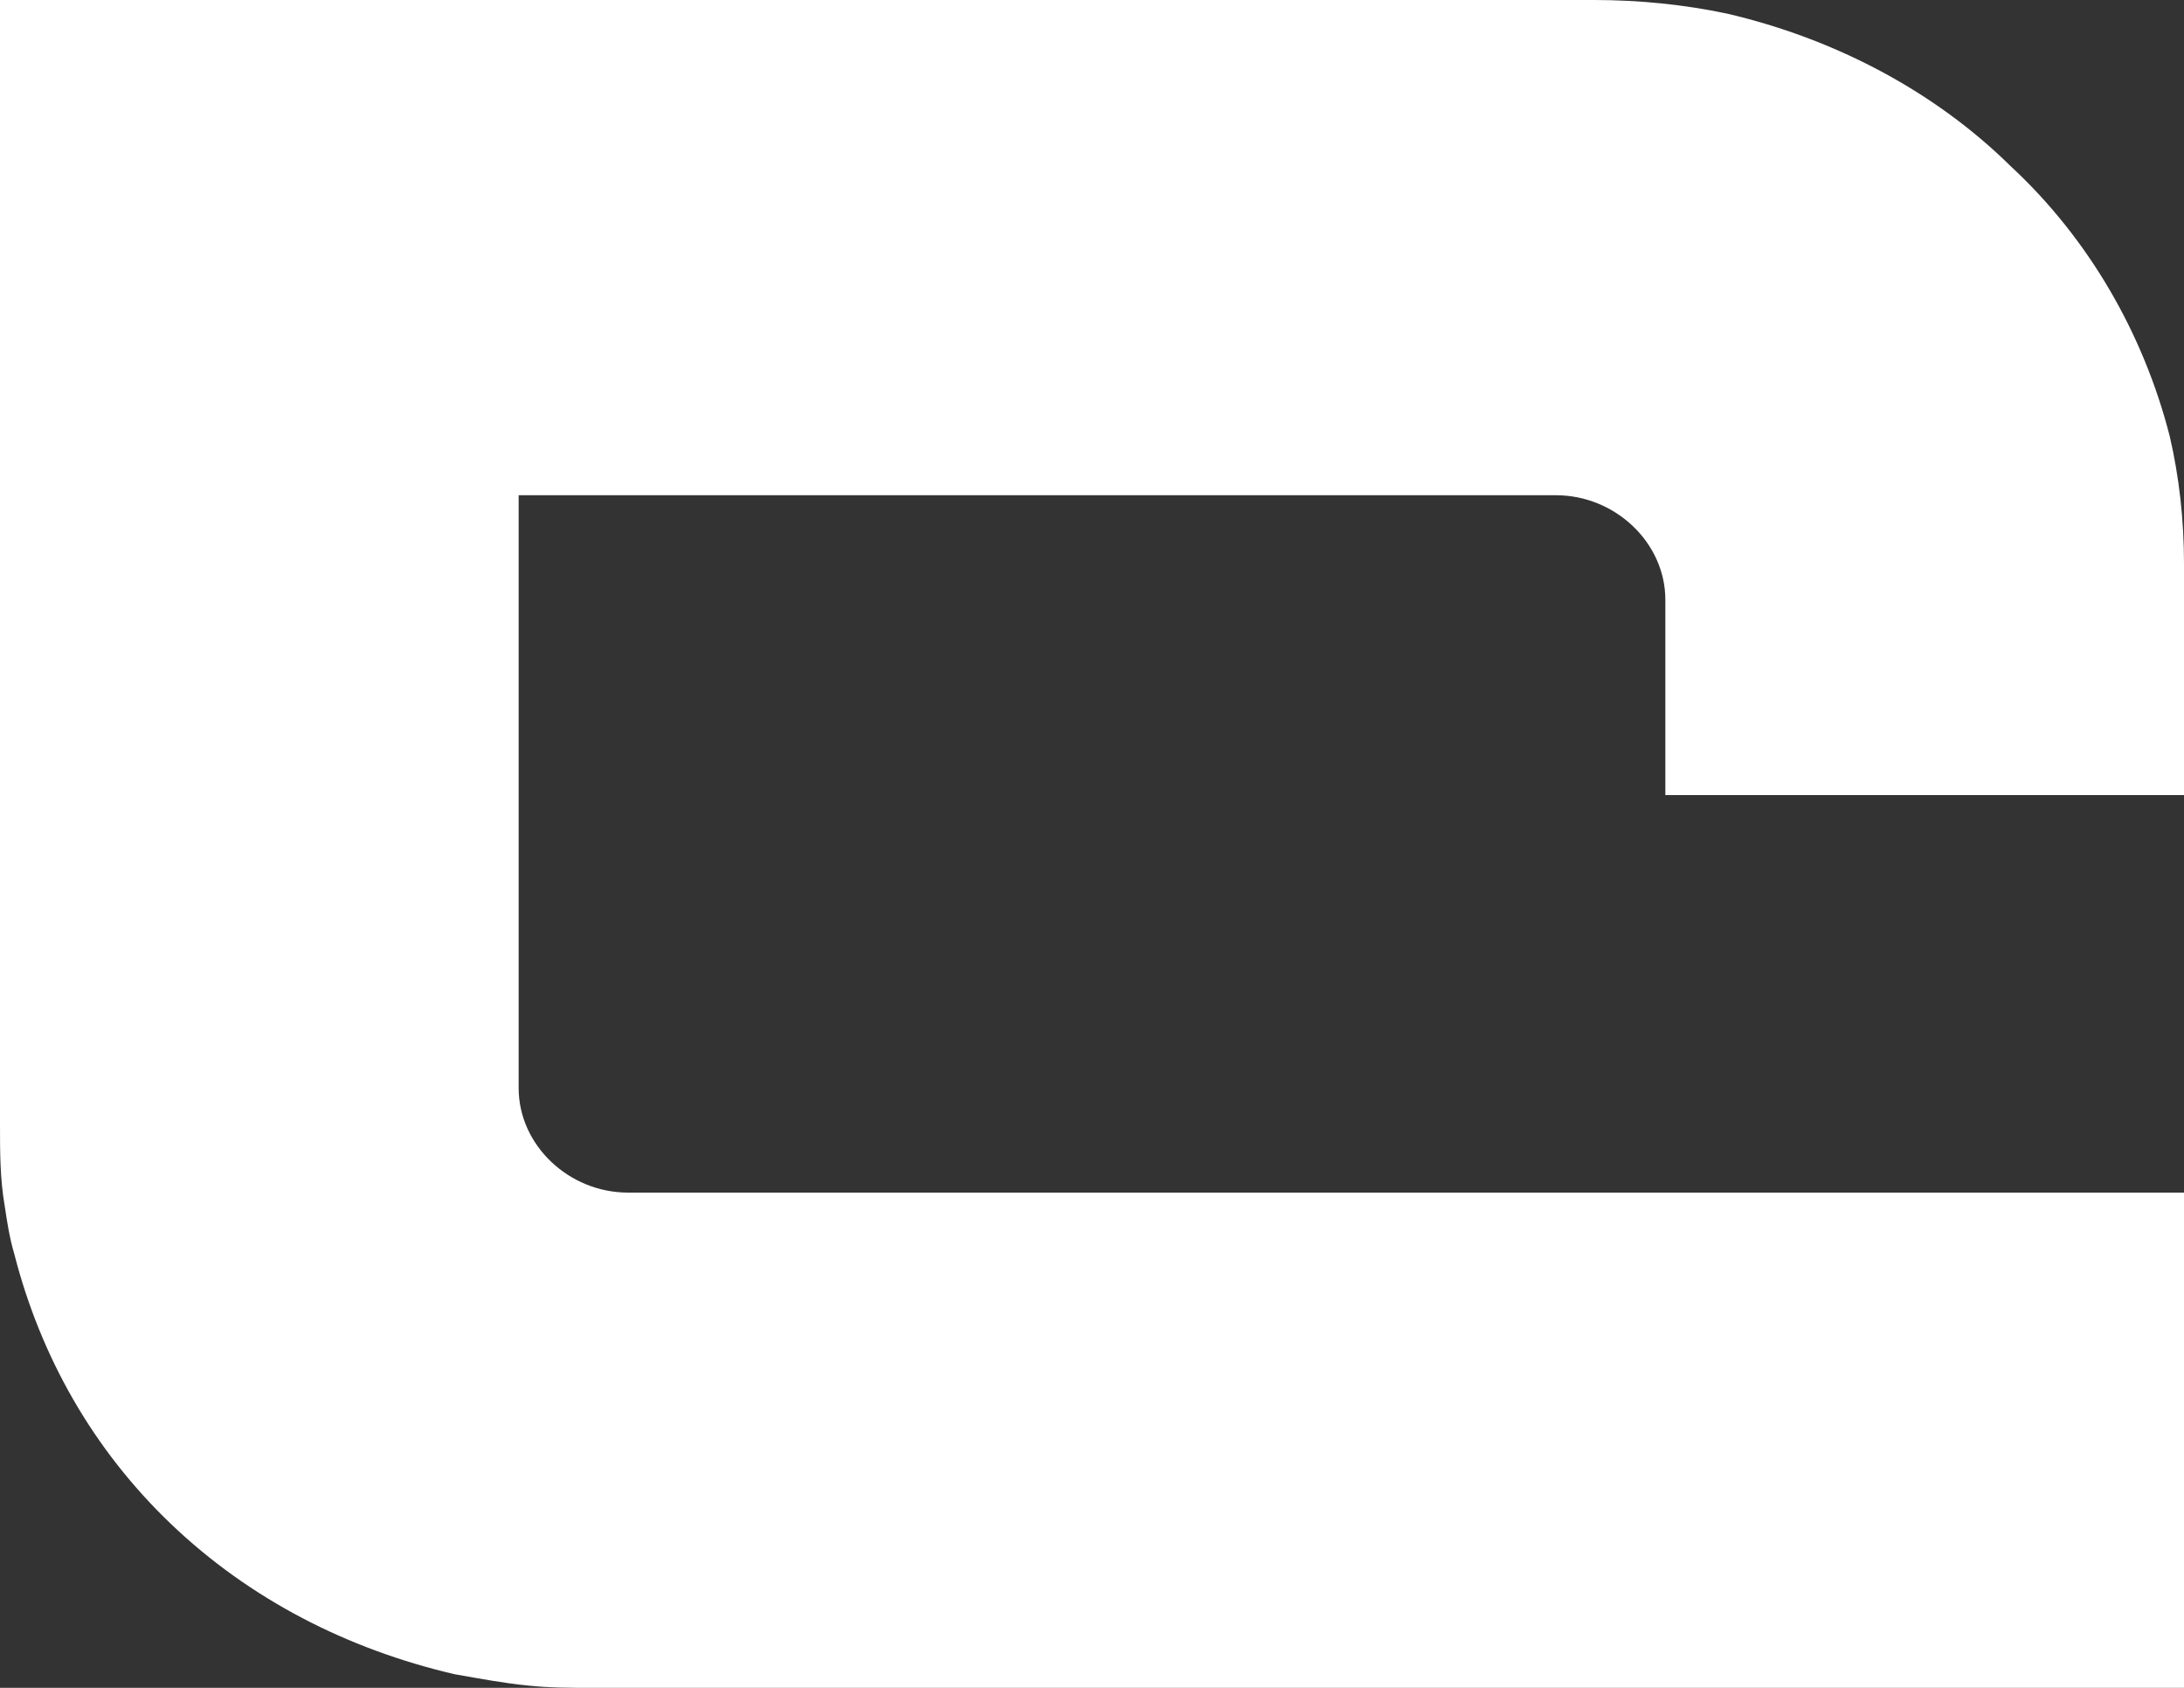 <svg width="44" height="34" viewBox="0 0 44 34" fill="none" xmlns="http://www.w3.org/2000/svg">
<rect x="0" y="0" width="44" height="34" fill="#333333" stroke="none"/>
<path d="M44 16.016H33.551V12.081C33.551 10.937 32.545 9.976 31.346 9.976H10.449V21.919C10.449 23.063 11.455 24.024 12.654 24.024H44V34H11.887C11.503 34 11.072 34 10.64 33.954C10.161 33.908 9.682 33.817 9.155 33.725C6.998 33.222 5.033 32.215 3.451 30.705C1.869 29.195 0.815 27.319 0.288 25.26C0.192 24.939 0.144 24.619 0.096 24.299C-2.23517e-08 23.75 0 23.201 0 22.651V0H32.113C33.024 0 33.935 0.092 34.797 0.275C36.954 0.778 38.967 1.83 40.501 3.341C42.083 4.805 43.185 6.727 43.712 8.786C43.904 9.61 44 10.479 44 11.349V16.016Z" fill="white"/>
</svg>
